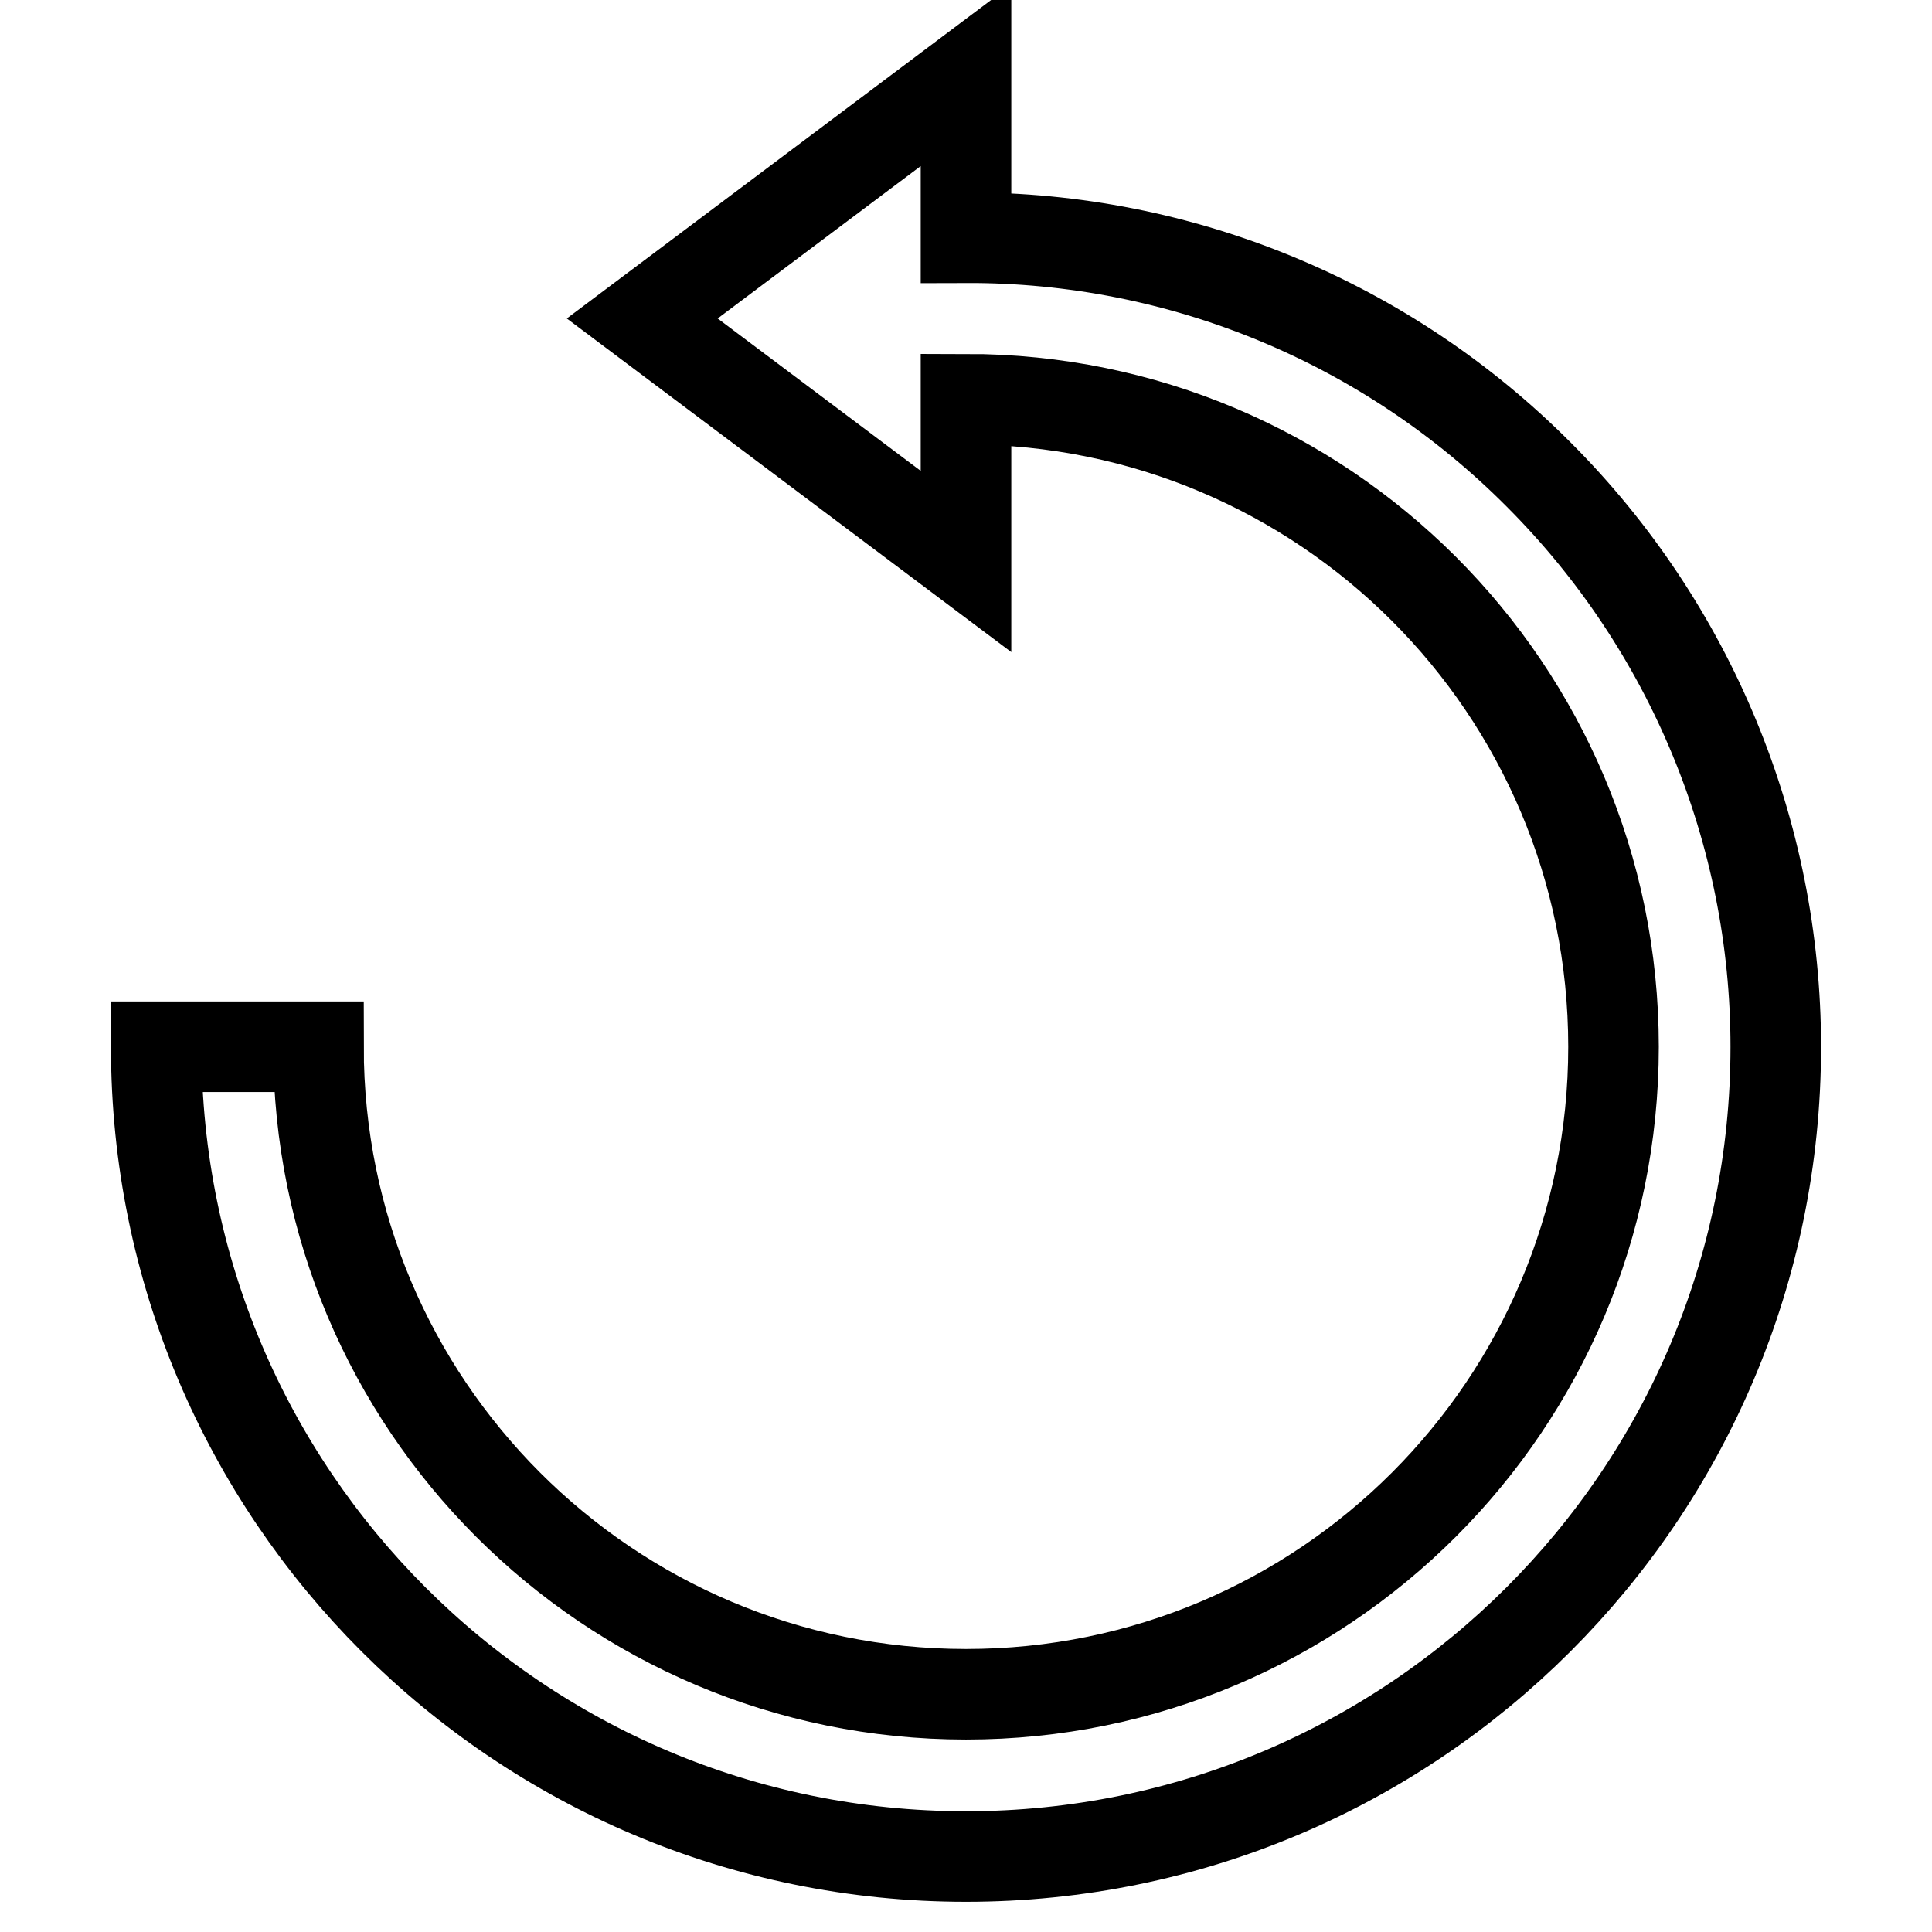 <?xml version="1.0" encoding="utf-8"?>
<!-- Svg Vector Icons : http://www.onlinewebfonts.com/icon -->
<!DOCTYPE svg PUBLIC "-//W3C//DTD SVG 1.1//EN" "http://www.w3.org/Graphics/SVG/1.1/DTD/svg11.dtd">
<svg version="1.1" xmlns="http://www.w3.org/2000/svg" xmlns:xlink="http://www.w3.org/1999/xlink" x="0px" y="0px" viewBox="0 0 256 256" enable-background="new 0 0 256 256" xml:space="preserve">
<g> <path stroke-width="12" fill-opacity="0" stroke="#000000"  d="M203.9,62.9c-20.1-20.2-47.4-31.5-75.9-31.4V10L85.1,42.2L128,74.4V52.9c47.4,0,85.8,38.4,85.8,85.8 c0,47.4-38.4,85.8-85.8,85.8c-47.4,0-85.8-38.4-85.8-85.8H20.7C20.7,198,68.8,246,128,246c59.2,0,107.3-48,107.3-107.3 C235.3,110.3,224,83,203.9,62.9z"/></g>
</svg>